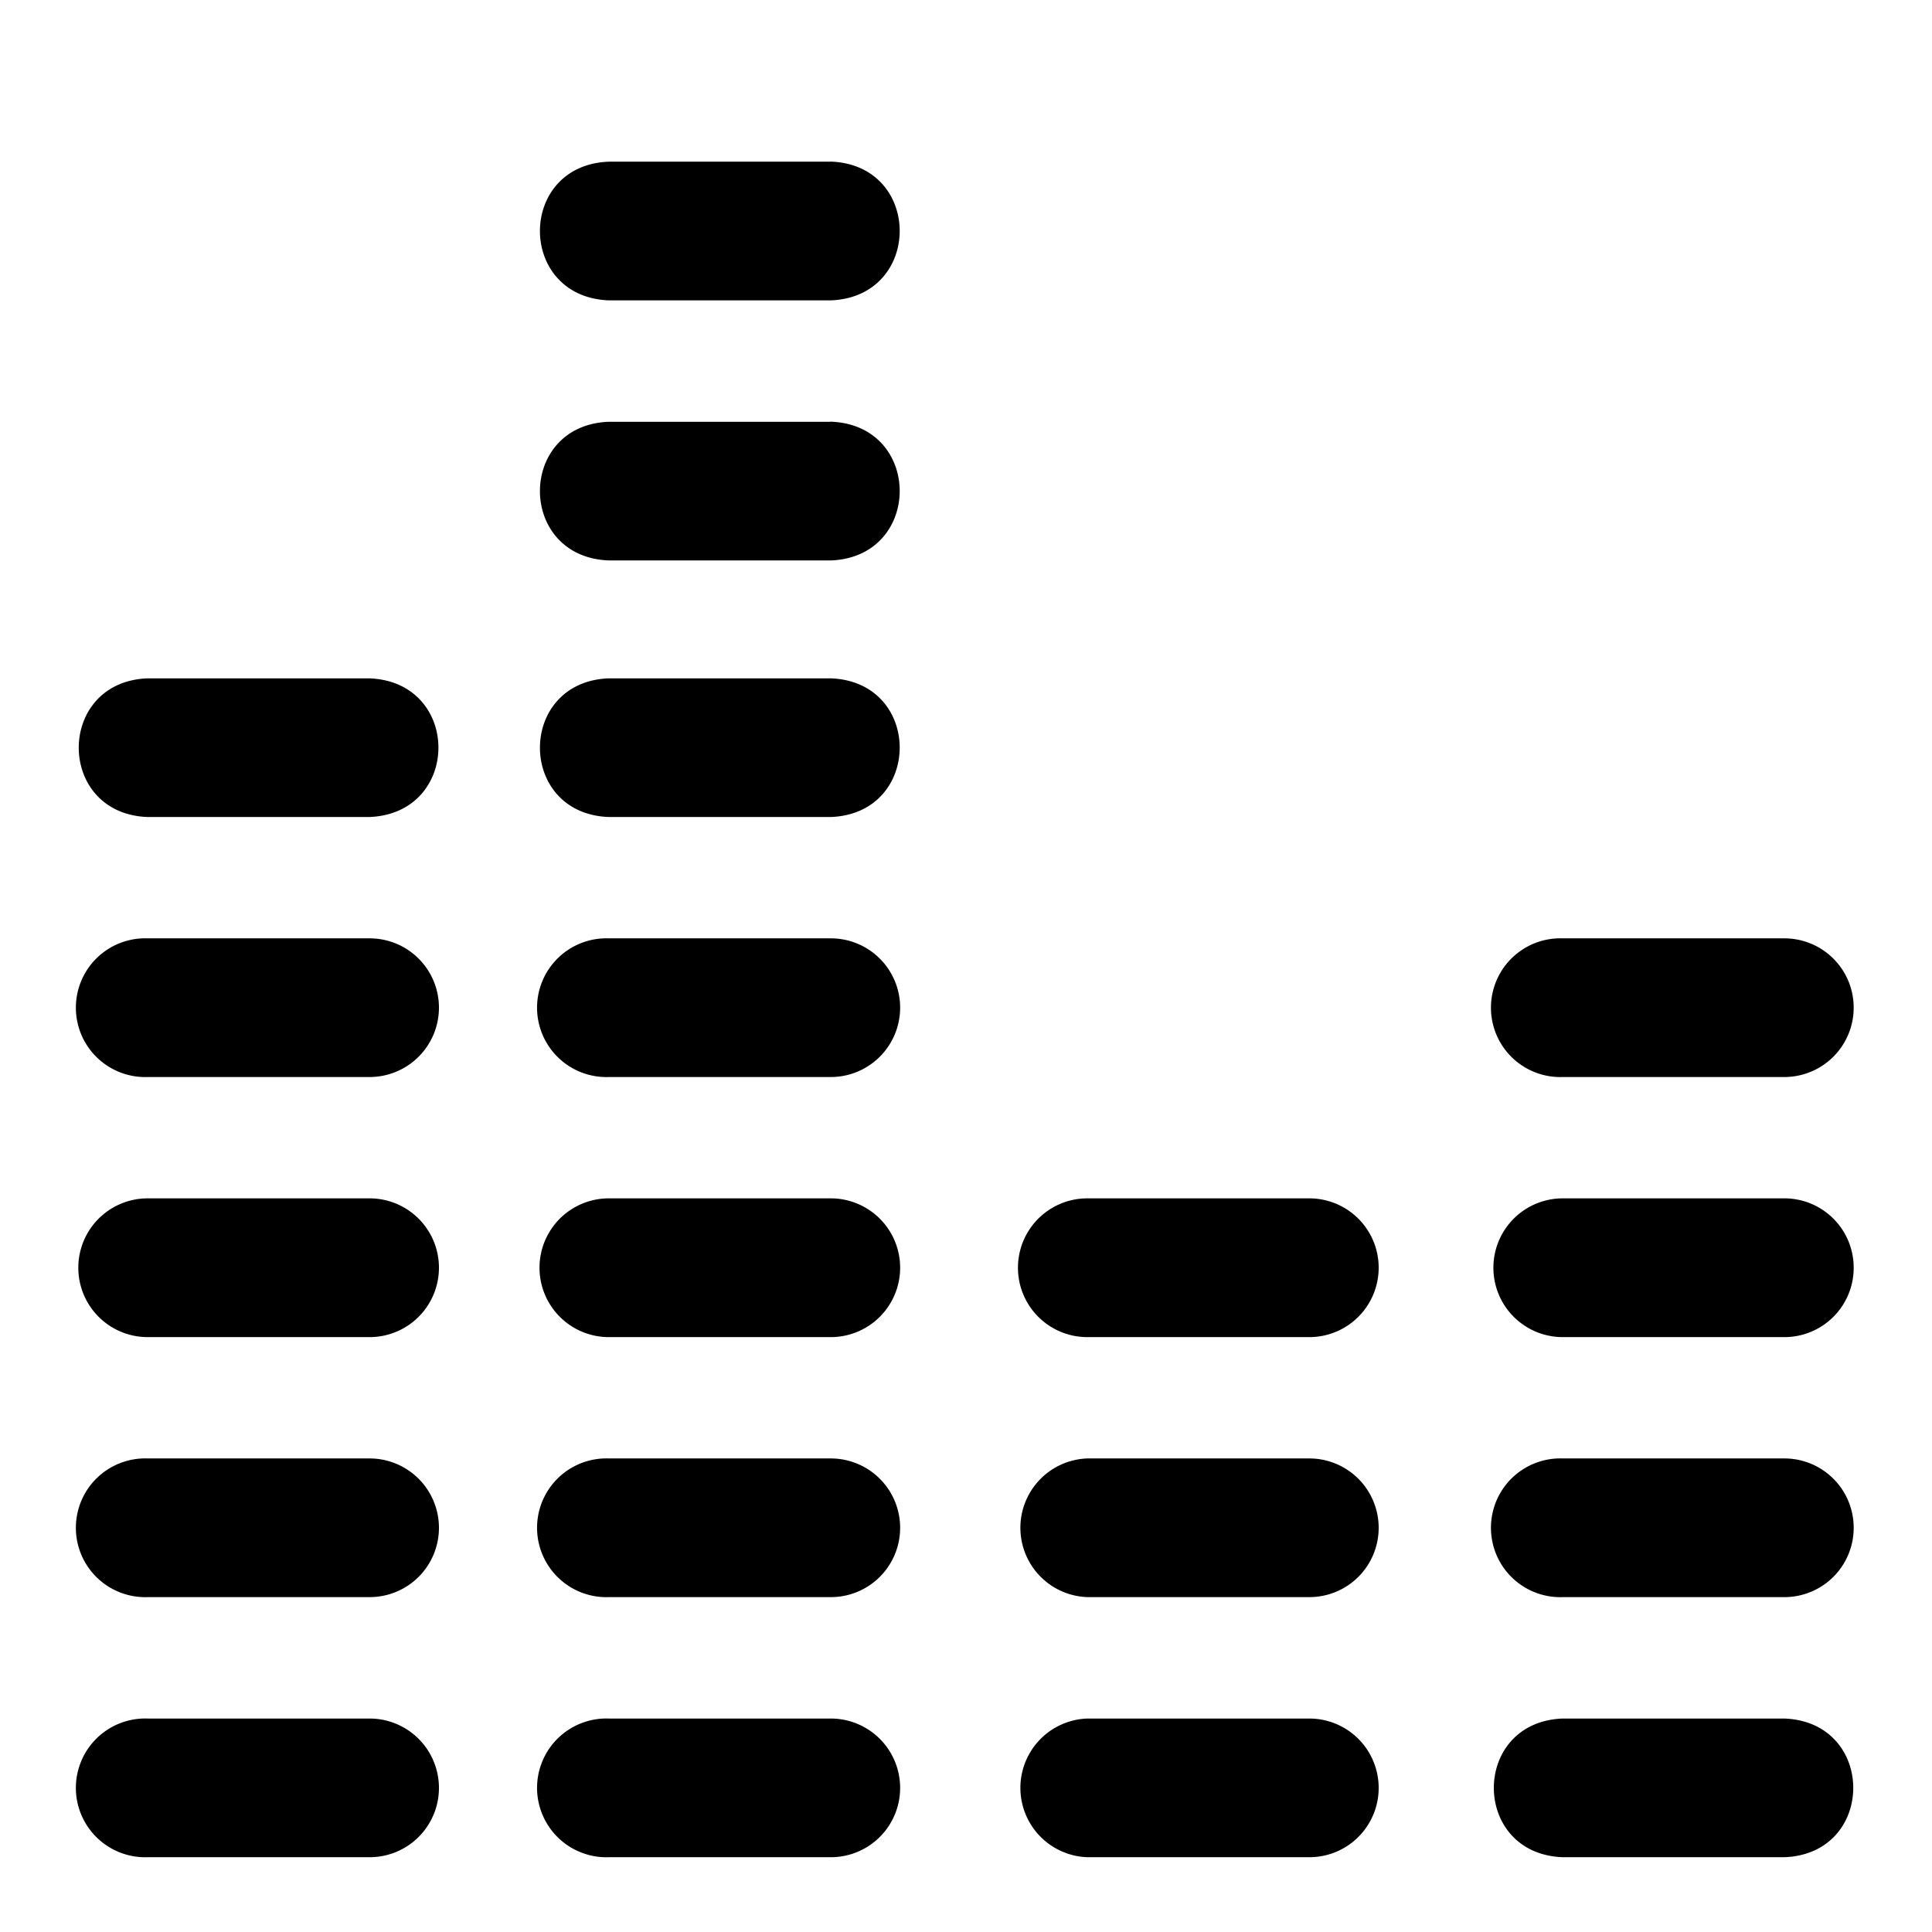 <svg data-name="Layer 1" xmlns="http://www.w3.org/2000/svg" viewBox="0 0 225 225"><path d="M207.8 216.29H182c-10.7-.39-10.71-15.75 0-16.15h25.8c10.7.39 10.71 15.76 0 16.15zm8.08-38.36a8.07 8.07 0 00-8.07-8.08H182a8.08 8.08 0 100 16.15h25.85a8.07 8.07 0 008.03-8.07zm0-30.29a8.07 8.07 0 00-8.07-8.08H182a8.08 8.08 0 000 16.16h25.85a8.07 8.07 0 008.03-8.08zm-55.32 60.58a8.08 8.08 0 00-8.08-8.08h-25.85a8.08 8.08 0 000 16.15h25.85a8.07 8.07 0 008.08-8.07zm0-30.29a8.08 8.08 0 00-8.08-8.08h-25.85a8.08 8.08 0 000 16.15h25.85a8.07 8.07 0 008.08-8.07zm0-30.29a8.08 8.08 0 00-8.08-8.08h-25.85a8.08 8.08 0 000 16.16h25.85a8.08 8.08 0 008.08-8.08zm55.32-30.29a8.07 8.07 0 00-8.08-8.07H182a8.08 8.08 0 100 16.15h25.8a8.08 8.08 0 008.08-8.08zM51.12 208.22a8.08 8.08 0 00-8.12-8.08H17.2a8.08 8.08 0 100 16.15H43a8.07 8.07 0 008.12-8.07zm0-30.29a8.08 8.08 0 00-8.12-8.08H17.2a8.08 8.08 0 100 16.15H43a8.07 8.07 0 008.12-8.07zm0-30.29a8.08 8.08 0 00-8.12-8.08H17.2a8.08 8.08 0 000 16.16H43a8.08 8.08 0 008.12-8.08zm0-30.29a8.07 8.07 0 00-8.12-8.07H17.2a8.08 8.08 0 100 16.15H43a8.08 8.08 0 008.12-8.08zm53.71 90.87a8.08 8.08 0 00-8.08-8.08H70.91a8.08 8.08 0 100 16.15h25.84a8.07 8.07 0 008.08-8.07zm0-30.29a8.08 8.08 0 00-8.08-8.08H70.91a8.08 8.08 0 100 16.15h25.84a8.07 8.07 0 008.08-8.07zm0-30.29a8.08 8.08 0 00-8.08-8.08H70.91a8.08 8.08 0 000 16.16h25.84a8.08 8.08 0 008.08-8.08zm0-30.29a8.07 8.07 0 00-8.08-8.07H70.91a8.08 8.08 0 100 16.15h25.84a8.08 8.08 0 008.08-8.08zM43 79H17.2c-10.7.39-10.71 15.76 0 16.15H43c10.74-.4 10.75-15.76 0-16.15zm53.71 0h-25.8c-10.7.39-10.71 15.76 0 16.15h25.84c10.7-.4 10.71-15.76 0-16.15zm0-60.17h-25.8c-10.7.39-10.71 15.75 0 16.15h25.84c10.7-.4 10.71-15.77 0-16.16zm0 30.29h-25.8c-10.7.39-10.71 15.75 0 16.15h25.84c10.7-.4 10.71-15.77 0-16.16z"/></svg>